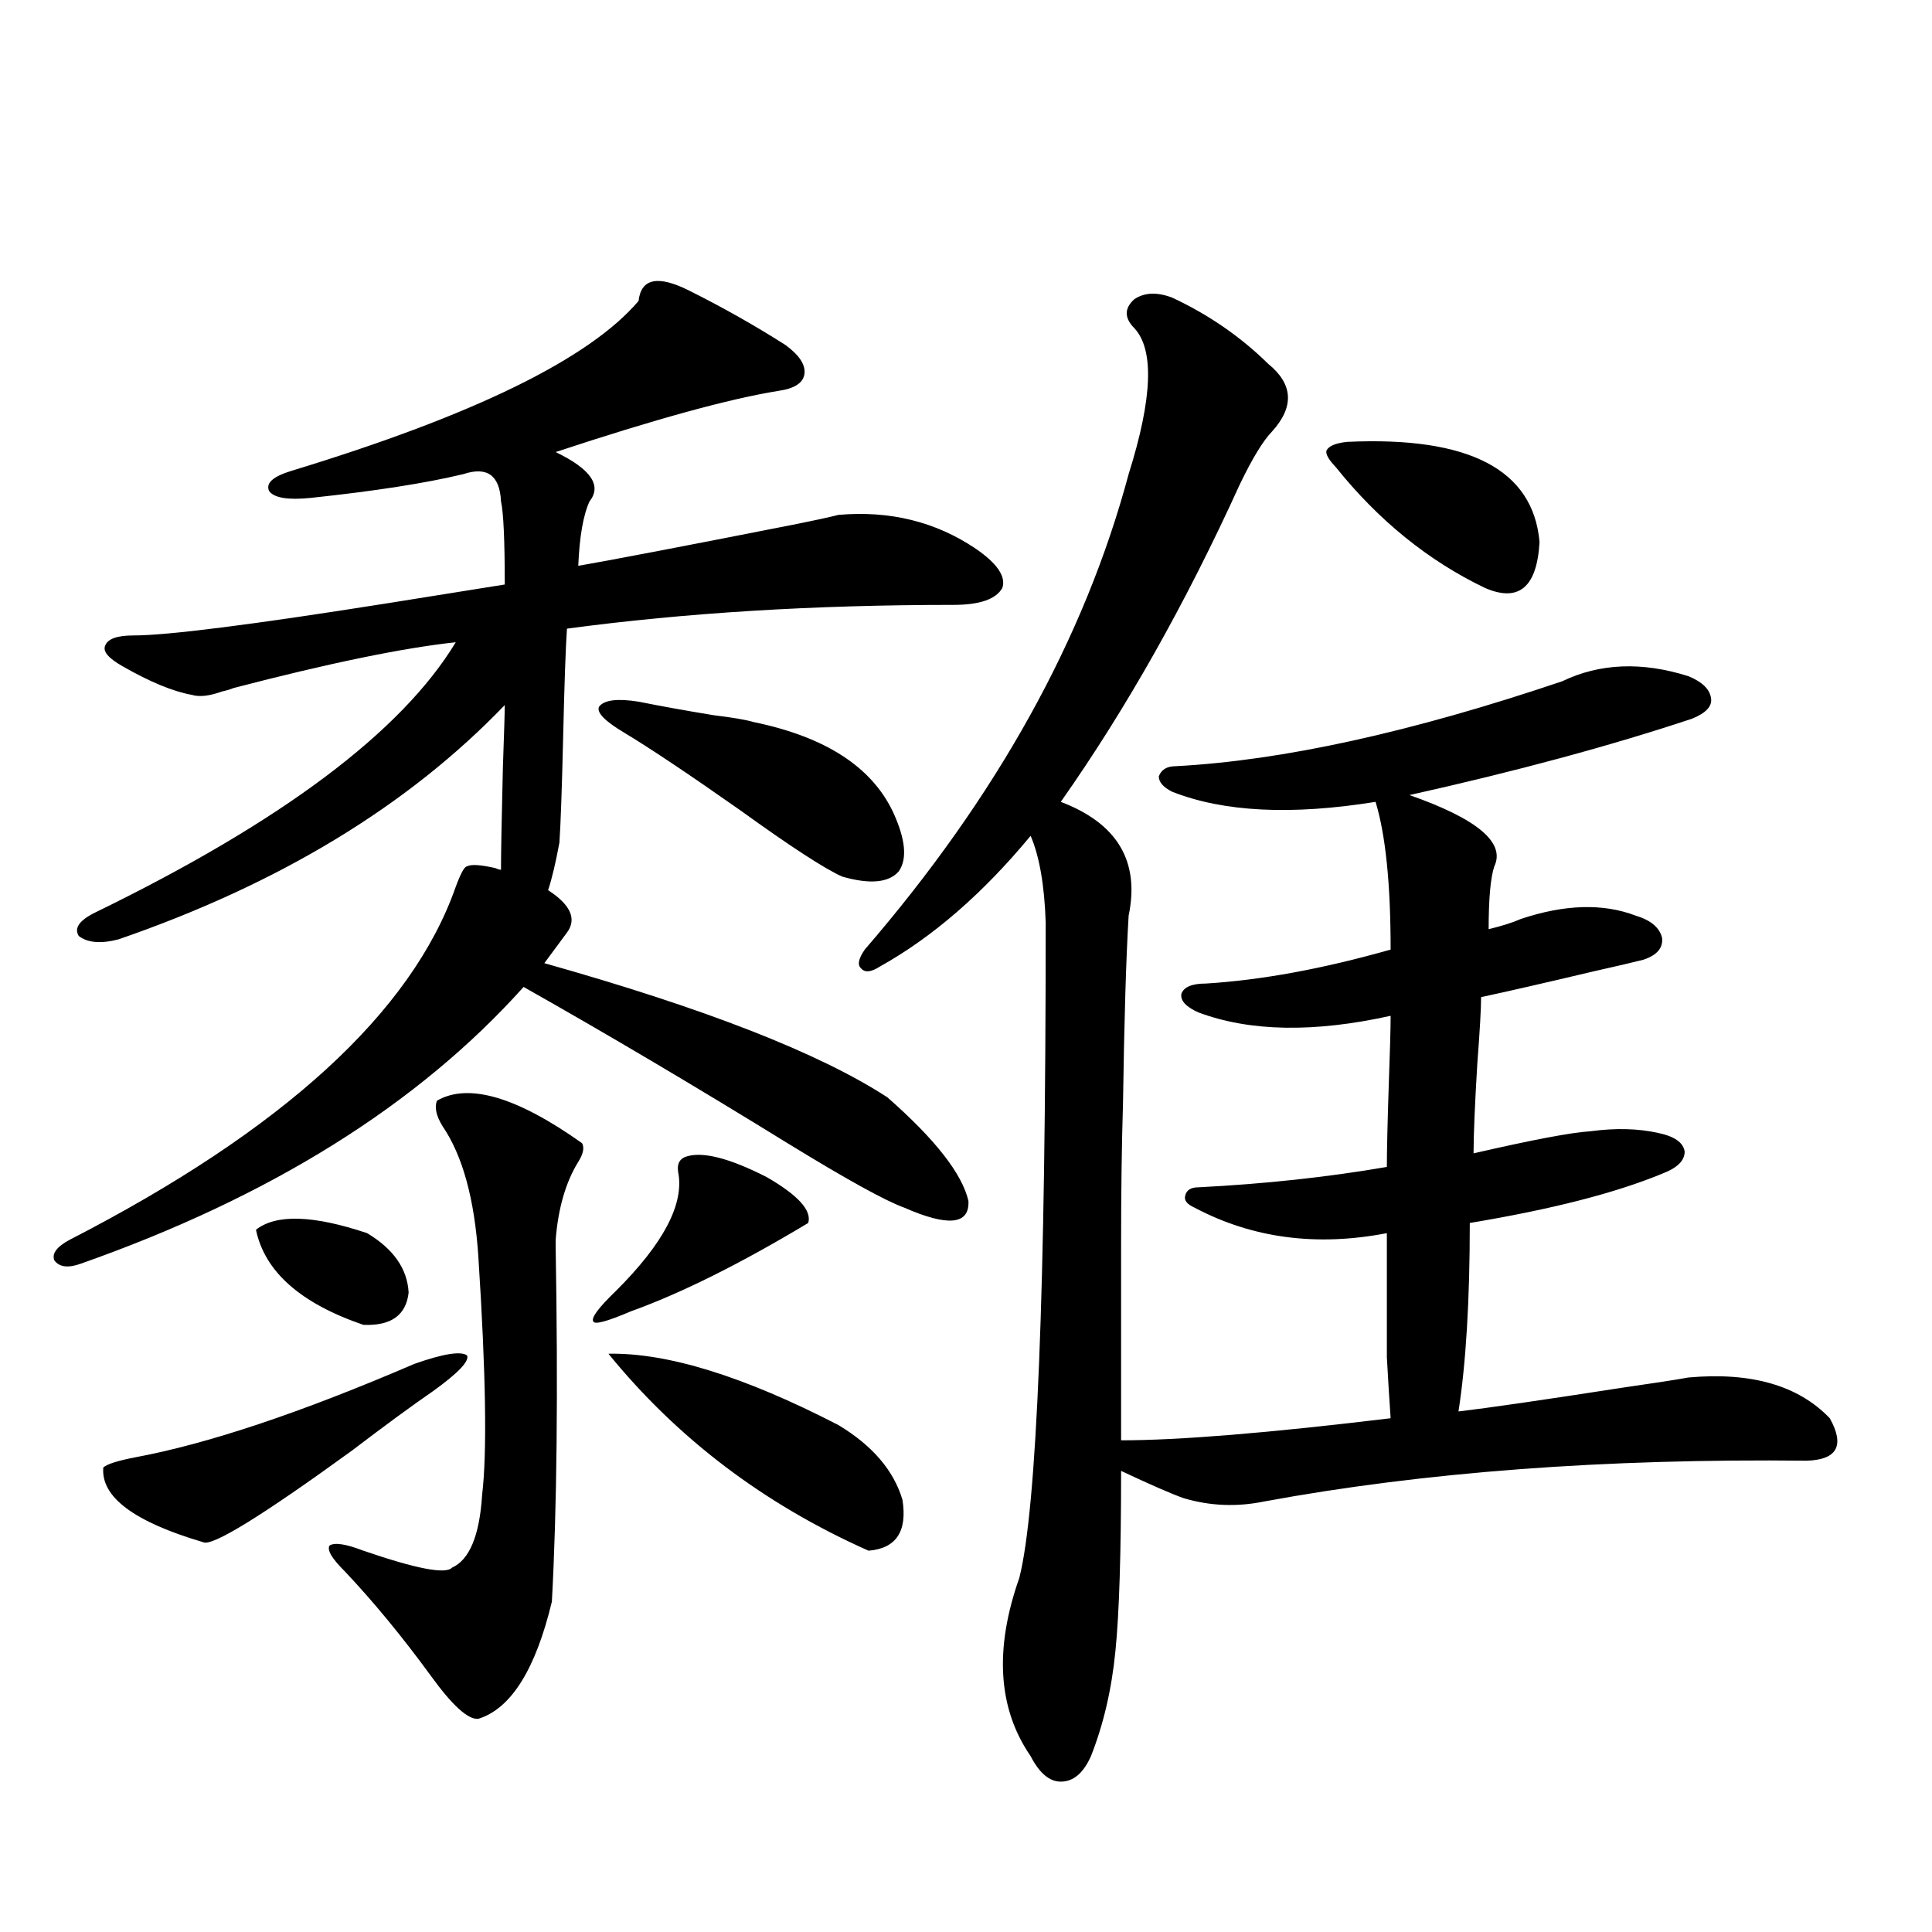 <?xml version="1.0" encoding="utf-8"?>
<!-- Generator: Adobe Illustrator 16.0.0, SVG Export Plug-In . SVG Version: 6.00 Build 0)  -->
<!DOCTYPE svg PUBLIC "-//W3C//DTD SVG 1.1//EN" "http://www.w3.org/Graphics/SVG/1.1/DTD/svg11.dtd">
<svg version="1.1" id="图层_1" xmlns="http://www.w3.org/2000/svg" xmlns:xlink="http://www.w3.org/1999/xlink" x="0px" y="0px"
	 width="1000px" height="1000px" viewBox="0 0 1000 1000" enable-background="new 0 0 1000 1000" xml:space="preserve">
<path d="M330.528,155.762c1.296-11.714,10.076-13.472,26.341-5.273c17.561,8.789,34.146,18.169,49.755,28.125
	c7.149,5.273,10.396,10.259,9.756,14.941c-0.655,4.697-5.213,7.622-13.658,8.789c-25.365,4.106-63.748,14.653-115.119,31.641
	c18.201,8.789,24.055,17.29,17.561,25.488c-3.262,7.031-5.213,18.169-5.854,33.398c16.905-2.925,53.657-9.956,110.241-21.094
	c11.707-2.334,19.832-4.092,24.39-5.273c26.661-2.334,50.396,3.516,71.218,17.578c11.052,7.622,15.609,14.365,13.658,20.215
	c-3.262,5.864-11.707,8.789-25.365,8.789c-72.193,0-138.868,4.106-199.995,12.305c-0.655,9.38-1.311,27.837-1.951,55.371
	c-0.655,27.549-1.311,46.006-1.951,55.371c-1.951,10.547-3.902,18.76-5.854,24.609c11.707,7.622,14.954,14.941,9.756,21.973
	l-11.707,15.82c83.245,23.442,142.436,46.582,177.557,69.434c24.71,21.685,38.688,39.551,41.95,53.613
	c0.641,12.305-10.411,13.486-33.17,3.516c-9.756-3.516-29.923-14.639-60.486-33.398c-47.483-29.292-93.016-56.25-136.582-80.859
	c-54.633,60.947-131.063,108.696-229.263,143.262c-6.509,2.349-11.066,1.758-13.658-1.758c-1.311-3.516,1.296-7.031,7.805-10.547
	c110.562-56.826,177.222-117.773,199.995-182.813c2.592-7.031,4.543-10.547,5.854-10.547c1.951-1.167,6.829-0.879,14.634,0.879
	c1.296,0.591,2.271,0.879,2.927,0.879c0-8.198,0.32-25.776,0.976-52.734c0.641-18.154,0.976-29.004,0.976-32.52
	c-50.09,52.158-116.75,92.588-199.995,121.289c-9.115,2.349-15.944,1.758-20.487-1.758c-2.606-4.092,0.32-8.198,8.78-12.305
	c96.248-46.87,158.365-93.452,186.337-139.746c-27.316,2.939-65.699,10.85-115.119,23.73c-1.311,0.591-3.262,1.182-5.854,1.758
	c-6.509,2.349-11.707,2.939-15.609,1.758c-9.756-1.758-21.798-6.729-36.097-14.941c-7.164-4.092-10.091-7.607-8.78-10.547
	c1.296-3.516,6.174-5.273,14.634-5.273c17.561,0,61.462-5.562,131.704-16.699c29.268-4.683,49.42-7.91,60.486-9.668
	c0-22.852-0.655-37.202-1.951-43.066c-0.655-13.472-7.164-18.154-19.512-14.063c-19.512,4.697-45.853,8.789-79.022,12.305
	c-11.707,1.182-18.871,0-21.463-3.516c-1.951-4.092,1.951-7.607,11.707-10.547C245.317,214.951,305.163,185.645,330.528,155.762z
	 M214.434,705.957c14.954-5.273,24.055-6.729,27.316-4.395c1.296,2.939-4.558,9.092-17.561,18.457
	c-11.066,7.622-25.045,17.881-41.95,30.762c-46.828,33.989-72.528,49.81-77.071,47.461c-35.776-10.547-53.017-23.428-51.706-38.672
	c1.951-1.758,7.47-3.516,16.585-5.273C107.76,747.266,155.898,731.157,214.434,705.957z M132.484,636.523
	c10.396-8.198,29.588-7.607,57.56,1.758c13.658,8.213,20.808,18.457,21.463,30.762c-1.311,11.729-9.115,17.29-23.414,16.699
	C155.563,674.619,137.027,658.208,132.484,636.523z M226.141,569.727c16.25-9.365,41.295-2.046,75.12,21.973
	c1.296,2.349,0.641,5.576-1.951,9.668c-6.509,10.547-10.411,24.033-11.707,40.43v3.516c1.296,75.01,0.641,136.23-1.951,183.691
	c-8.46,35.156-21.143,55.371-38.048,60.645c-5.213,0.577-13.338-6.742-24.39-21.973c-14.969-20.517-29.923-38.672-44.877-54.492
	c-6.509-6.44-9.115-10.835-7.805-13.184c2.592-1.758,8.445-0.879,17.561,2.637c27.316,9.38,42.591,12.305,45.853,8.789
	c9.101-4.092,14.299-16.699,15.609-37.793c2.592-21.67,1.951-62.69-1.951-123.047c-1.951-29.883-8.14-52.432-18.536-67.676
	C225.806,577.637,224.83,573.242,226.141,569.727z M354.918,598.73c8.445-2.925,22.438,0.591,41.95,10.547
	c16.25,9.38,23.414,17.29,21.463,23.73c-35.121,21.094-65.699,36.338-91.705,45.703c-12.362,5.273-18.871,7.031-19.512,5.273
	c-1.311-1.758,2.592-7.031,11.707-15.82c24.71-24.609,35.441-45.112,32.194-61.523C350.36,602.549,351.656,599.912,354.918,598.73z
	 M330.528,363.184c11.707,2.349,24.71,4.697,39.023,7.031c9.756,1.182,16.585,2.349,20.487,3.516
	c37.072,7.622,61.127,23.154,72.193,46.582c6.494,14.063,7.47,24.321,2.927,30.762c-5.213,5.864-14.969,6.743-29.268,2.637
	c-9.115-4.092-26.676-15.518-52.682-34.277c-26.676-18.745-46.828-32.217-60.486-40.43c-9.756-5.85-13.993-10.244-12.683-13.184
	C312.633,362.305,319.462,361.426,330.528,363.184z M314.919,700.684c30.563-0.576,70.242,11.729,119.021,36.914
	c17.561,10.547,28.612,23.442,33.17,38.672c2.592,16.411-3.262,25.2-17.561,26.367C395.558,778.618,350.681,744.629,314.919,700.684
	z M606.619,154.004c18.856,8.789,35.441,20.215,49.755,34.277c13.003,10.547,13.658,22.275,1.951,35.156
	c-4.558,4.697-10.091,13.774-16.585,27.246c-27.972,61.523-58.87,116.318-92.681,164.355c29.268,11.138,40.975,30.762,35.121,58.887
	c-1.311,21.685-2.286,54.204-2.927,97.559c-0.655,21.094-0.976,45.415-0.976,72.949c0,24.609,0,58.311,0,101.074
	c29.908,0,76.416-3.804,139.509-11.426c-0.655-9.365-1.311-19.912-1.951-31.641c0-8.789,0-30.171,0-64.16
	c-36.432,7.031-69.602,2.637-99.51-13.184c-3.902-1.758-5.533-3.804-4.878-6.152c0.641-2.925,2.927-4.395,6.829-4.395
	c34.466-1.758,66.98-5.273,97.559-10.547c0-8.198,0.32-22.261,0.976-42.188c0.641-17.578,0.976-29.58,0.976-36.035
	c-39.679,8.789-72.849,8.213-99.51-1.758c-6.509-2.925-9.436-6.152-8.78-9.668c1.296-3.516,5.519-5.273,12.683-5.273
	c28.612-1.758,60.486-7.607,95.607-17.578c0-33.975-2.606-59.463-7.805-76.465c-43.581,7.031-78.702,5.273-105.363-5.273
	c-4.558-2.334-6.829-4.971-6.829-7.91c1.296-3.516,4.223-5.273,8.78-5.273c55.273-2.925,121.948-17.578,199.995-43.945
	c19.512-9.365,41.295-10.244,65.364-2.637c7.149,2.939,11.052,6.743,11.707,11.426c0.641,4.106-2.606,7.622-9.756,10.547
	c-42.285,14.063-91.064,27.246-146.338,39.551c35.121,12.305,49.755,24.609,43.901,36.914c-1.951,5.864-2.927,16.699-2.927,32.52
	c7.149-1.758,12.683-3.516,16.585-5.273c22.759-7.607,42.591-8.198,59.511-1.758c7.805,2.349,12.348,6.152,13.658,11.426
	c0.641,5.273-2.606,9.092-9.756,11.426c-4.558,1.182-13.338,3.228-26.341,6.152c-24.725,5.864-43.901,10.259-57.56,13.184
	c0,5.864-0.655,17.29-1.951,34.277c-1.311,21.685-1.951,37.217-1.951,46.582c30.563-7.031,50.73-10.835,60.486-11.426
	c13.003-1.758,24.71-1.455,35.121,0.879c8.445,1.758,13.003,4.985,13.658,9.668c0,4.697-3.902,8.501-11.707,11.426
	c-24.069,9.971-57.239,18.457-99.51,25.488c0,39.854-1.951,72.373-5.854,97.559c14.954-1.758,43.246-5.85,84.876-12.305
	c16.25-2.334,27.637-4.092,34.146-5.273c32.515-2.925,56.904,4.106,73.169,21.094c7.805,14.063,3.902,21.396-11.707,21.973
	c-104.723-1.167-198.379,5.864-280.969,21.094c-14.313,2.939-28.292,2.349-41.95-1.758c-6.509-2.334-17.24-7.031-32.194-14.063
	c0,42.778-0.976,73.828-2.927,93.164c-1.951,19.913-6.188,38.082-12.683,54.492c-3.902,8.789-9.115,13.184-15.609,13.184
	c-5.854,0-11.066-4.395-15.609-13.184c-16.92-24.609-18.871-55.371-5.854-92.285c9.101-35.732,13.658-148.823,13.658-339.258
	c-0.655-19.336-3.262-34.277-7.805-44.824c-24.725,29.883-50.73,52.446-78.047,67.676c-4.558,2.939-7.805,3.228-9.756,0.879
	c-1.951-1.758-1.311-4.971,1.951-9.668c68.291-79.102,113.809-161.128,136.582-246.094c12.348-39.248,13.323-64.448,2.927-75.586
	c-5.213-5.273-5.213-10.244,0-14.941C592.306,151.367,598.814,151.079,606.619,154.004z M697.349,228.711
	c63.078-2.925,96.248,14.365,99.51,51.855c-1.311,23.442-10.731,31.353-28.292,23.73c-29.268-14.063-54.968-34.854-77.071-62.402
	c-3.902-4.092-5.533-7.031-4.878-8.789C687.913,230.771,691.495,229.302,697.349,228.711z"/>
</svg>
